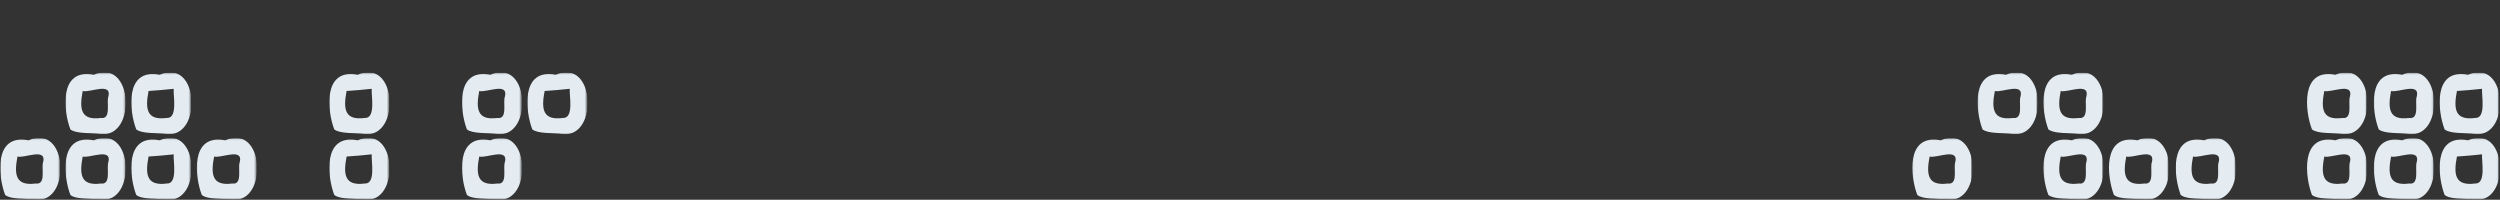 <svg version="1.1" id="prefix__Vrstva_1" xmlns="http://www.w3.org/2000/svg" x="0" y="0" viewBox="0 0 1602 128" xml:space="preserve" enable-background="new 0 0 1602 128"><rect x="0" y="0" width="1602" height="128" fill="#333333" stroke="none"/><style>.prefix__st1{fill-rule:evenodd;clip-rule:evenodd;fill:#fff}</style><defs><filter id="prefix__Adobe_OpacityMaskFilter" filterUnits="userSpaceOnUse" x=".1" y="46.3" width="1601.9" height="81.7"><feColorMatrix values="1 0 0 0 0 0 1 0 0 0 0 0 1 0 0 0 0 0 1 0"/></filter></defs><mask maskUnits="userSpaceOnUse" x=".1" y="46.3" width="1601.9" height="81.7" id="prefix__mask-2_00000005254153771683314970000014560734720859811998_"><g filter="url(#prefix__Adobe_OpacityMaskFilter)"><path id="prefix__path-1_00000025411201373916539060000012877402428609637780_" class="prefix__st1" d="M0 3.9h1601.1v128H0z"/></g></mask><g id="prefix__Group" mask="url(#prefix__mask-2_00000005254153771683314970000014560734720859811998_)"><g transform="translate(0 43)"><g id="prefix__Clipped_00000015332623275279837640000016279192380383368856_" transform="rotate(-180 801 40.5)"><defs><filter id="prefix__Adobe_OpacityMaskFilter_00000020357110261674903110000010720412214662399652_" filterUnits="userSpaceOnUse"><feColorMatrix values="1 0 0 0 0 0 1 0 0 0 0 0 1 0 0 0 0 0 1 0"/></filter></defs><mask maskUnits="userSpaceOnUse" id="prefix__mask-32_00000147901865364981766820000011338933412970440073_"><g filter="url(#prefix__Adobe_OpacityMaskFilter_00000020357110261674903110000010720412214662399652_)"><path id="prefix__path-31_00000109731737833628548640000001487100872942070716_" class="prefix__st1" d="M.9-3.9h38v39H.9z"/></g></mask><path id="prefix__Shape" d="M16 6.4c13-1.7 13.8 5.9 11.6 17.3-3.3.2-12.1.9-16.1 1.4C11.9 20.9 8.7 6 16 6.4m0-10.3c-23-2.6-21 49.2 4.5 38 22.7 4.4 19.4-23.6 15-35-3.5-3-12.7-2.2-19.5-3" mask="url(#prefix__mask-32_00000147901865364981766820000011338933412970440073_)" fill="#e4ecf2"/></g><g id="prefix__Clipped_00000111872225180145361380000001956554435610854293_" transform="rotate(-180 780 40.5)"><defs><filter id="prefix__Adobe_OpacityMaskFilter_00000074412380122725859170000004405817108658269096_" filterUnits="userSpaceOnUse"><feColorMatrix values="1 0 0 0 0 0 1 0 0 0 0 0 1 0 0 0 0 0 1 0"/></filter></defs><mask maskUnits="userSpaceOnUse" id="prefix__mask-34_00000098931096619185483800000002004458385538732726_"><g filter="url(#prefix__Adobe_OpacityMaskFilter_00000074412380122725859170000004405817108658269096_)"><path id="prefix__path-33_00000032638543043115037240000016069119117120974258_" class="prefix__st1" d="M.9-3.9h38v39H.9z"/></g></mask><path id="prefix__Shape_00000125583742681765319840000013705121671690597273_" d="M16.2 6.4c13-1.7 13.8 5.9 11.6 17.3-4.2-1.3-18.6 5.8-16.5-3.4 1.5-3.5-2.1-14.9 4.9-13.9m0-10.3c-23-2.6-21 49.2 4.5 38 22.7 4.4 19.4-23.6 15-35-3.5-3-13-2.2-19.5-3" mask="url(#prefix__mask-34_00000098931096619185483800000002004458385538732726_)" fill="#e4ecf2"/></g><g id="prefix__Clipped_00000109747766376943412690000014666199849713637278_" transform="rotate(-180 758.5 40.5)"><defs><filter id="prefix__Adobe_OpacityMaskFilter_00000063616733820526442860000002150412646418959250_" filterUnits="userSpaceOnUse"><feColorMatrix values="1 0 0 0 0 0 1 0 0 0 0 0 1 0 0 0 0 0 1 0"/></filter></defs><mask maskUnits="userSpaceOnUse" id="prefix__mask-36_00000033329930869351533520000005826143097130459284_"><g filter="url(#prefix__Adobe_OpacityMaskFilter_00000063616733820526442860000002150412646418959250_)"><path id="prefix__path-35_00000164488530335147486040000007867452269643405698_" class="prefix__st1" d="M.8-3.9h38v39H.8z"/></g></mask><path id="prefix__Shape_00000100375176716889538860000009492297959030879365_" d="M16 6.4c13-1.7 13.8 5.9 11.6 17.3-4.2-1.3-18.6 5.8-16.5-3.4C12.6 16.8 9 5.4 16 6.4m0-10.3c-23-2.6-21 49.2 4.5 38 22.7 4.4 19.4-23.6 15-35-3.6-3-12.8-2.2-19.5-3" mask="url(#prefix__mask-36_00000033329930869351533520000005826143097130459284_)" fill="#e4ecf2"/></g><g id="prefix__Clipped_00000029730002894642829480000010530139814256896923_" transform="rotate(-180 716.5 40.5)"><defs><filter id="prefix__Adobe_OpacityMaskFilter_00000029046994863469493580000008081138525041259949_" filterUnits="userSpaceOnUse"><feColorMatrix values="1 0 0 0 0 0 1 0 0 0 0 0 1 0 0 0 0 0 1 0"/></filter></defs><mask maskUnits="userSpaceOnUse" id="prefix__mask-38_00000156572769318720900360000007463100375529208453_"><g filter="url(#prefix__Adobe_OpacityMaskFilter_00000029046994863469493580000008081138525041259949_)"><path id="prefix__path-37_00000180339507207122678820000013768404695925011623_" class="prefix__st1" d="M.8-3.9h38v39H.8z"/></g></mask><path id="prefix__Shape_00000055694038592665336040000017174820797816432297_" d="M16.1 6.4c13-1.7 13.8 5.9 11.6 17.3-4.2-1.3-18.6 5.8-16.5-3.4 1.6-3.5-2.1-14.9 4.9-13.9m0-10.3c-23-2.6-21 49.2 4.5 38 22.7 4.4 19.4-23.6 15-35-3.6-3-13-2.2-19.5-3" mask="url(#prefix__mask-38_00000156572769318720900360000007463100375529208453_)" fill="#e4ecf2"/></g><g id="prefix__Clipped_00000147211693182726372870000016448858775890564753_" transform="rotate(-180 695 40.5)"><defs><filter id="prefix__Adobe_OpacityMaskFilter_00000164486087595986864250000006005991511430056359_" filterUnits="userSpaceOnUse"><feColorMatrix values="1 0 0 0 0 0 1 0 0 0 0 0 1 0 0 0 0 0 1 0"/></filter></defs><mask maskUnits="userSpaceOnUse" id="prefix__mask-40_00000181782251718057378620000018266437184578166929_"><g filter="url(#prefix__Adobe_OpacityMaskFilter_00000164486087595986864250000006005991511430056359_)"><path id="prefix__path-39_00000083058761337562638810000003723581040236549521_" class="prefix__st1" d="M.8-3.9h38v39H.8z"/></g></mask><path id="prefix__Shape_00000120547951106400039820000016819298187921094331_" d="M15.9 6.4c13-1.7 13.8 5.9 11.6 17.3-4.2-1.3-18.6 5.8-16.5-3.4 1.6-3.5-2.1-14.9 4.9-13.9m0-10.3c-23-2.6-21 49.2 4.5 38 22.7 4.4 19.4-23.6 15-35-3.6-3-12.7-2.2-19.5-3" mask="url(#prefix__mask-40_00000181782251718057378620000018266437184578166929_)" fill="#e4ecf2"/></g><g id="prefix__Clipped_00000084503413357593016150000003838019082919609224_" transform="rotate(-180 674 40.5)"><defs><filter id="prefix__Adobe_OpacityMaskFilter_00000096757696068234695070000009354913029787089599_" filterUnits="userSpaceOnUse"><feColorMatrix values="1 0 0 0 0 0 1 0 0 0 0 0 1 0 0 0 0 0 1 0"/></filter></defs><mask maskUnits="userSpaceOnUse" id="prefix__mask-42_00000129903732680114475570000008253505996014587823_"><g filter="url(#prefix__Adobe_OpacityMaskFilter_00000096757696068234695070000009354913029787089599_)"><path id="prefix__path-41_00000085245357349604085170000006405521660147404990_" class="prefix__st1" d="M.7-3.9h38v39H.7z"/></g></mask><path id="prefix__Shape_00000053508859067891109430000009979884277830281609_" d="M15.9 6.4c13-1.7 13.8 5.9 11.6 17.3-4.2-1.3-18.6 5.8-16.5-3.4 1.5-3.5-2.1-14.9 4.9-13.9m0-10.3c-23-2.6-21 49.2 4.5 38 22.7 4.4 19.4-23.6 15-35-3.6-3-12.8-2.2-19.5-3" mask="url(#prefix__mask-42_00000129903732680114475570000008253505996014587823_)" fill="#e4ecf2"/></g><g id="prefix__Clipped_00000026873177474186043720000015295776687418335624_" transform="rotate(-180 632 40.5)"><defs><filter id="prefix__Adobe_OpacityMaskFilter_00000095327395280292974620000015342526091540004238_" filterUnits="userSpaceOnUse"><feColorMatrix values="1 0 0 0 0 0 1 0 0 0 0 0 1 0 0 0 0 0 1 0"/></filter></defs><mask maskUnits="userSpaceOnUse" id="prefix__mask-44_00000129189900250006395700000016057649192263841157_"><g filter="url(#prefix__Adobe_OpacityMaskFilter_00000095327395280292974620000015342526091540004238_)"><path id="prefix__path-43_00000144340123491093313550000007509493332539556016_" class="prefix__st1" d="M.7-3.9h38v39H.7z"/></g></mask><path id="prefix__Shape_00000154409657030776994040000002162802472756770960_" d="M15.9 6.4c13-1.7 13.8 5.9 11.6 17.3-4.2-1.3-18.6 5.8-16.5-3.4 1.5-3.5-2.2-14.9 4.9-13.9m0-10.3c-23-2.6-21 49.2 4.5 38 22.7 4.4 19.4-23.6 15-35-3.6-3-12.8-2.2-19.5-3" mask="url(#prefix__mask-44_00000129189900250006395700000016057649192263841157_)" fill="#e4ecf2"/></g><g id="prefix__Clipped_00000140710540900487880750000010534069376223029409_" transform="rotate(-180 167 40.5)"><defs><filter id="prefix__Adobe_OpacityMaskFilter_00000029037912570334124230000014988382025748270762_" filterUnits="userSpaceOnUse"><feColorMatrix values="1 0 0 0 0 0 1 0 0 0 0 0 1 0 0 0 0 0 1 0"/></filter></defs><mask maskUnits="userSpaceOnUse" id="prefix__mask-46_00000063628330442835434150000013216626493509812099_"><g filter="url(#prefix__Adobe_OpacityMaskFilter_00000029037912570334124230000014988382025748270762_)"><path id="prefix__path-45_00000067235694240883173380000014849257133632967350_" class="prefix__st1" d="M.2-3.9h38v39H.2z"/></g></mask><path id="prefix__Shape_00000102535937874646907520000003410655412639926426_" d="M15.3 6.4c13-1.7 13.8 5.9 11.6 17.3-4.2-1.3-18.6 5.8-16.5-3.4C12 16.8 8.3 5.4 15.3 6.4m0-10.3c-23-2.6-21 49.2 4.5 38 22.7 4.4 19.4-23.6 15-35-3.5-3-12.9-2.2-19.5-3" mask="url(#prefix__mask-46_00000063628330442835434150000013216626493509812099_)" fill="#e4ecf2"/></g><g id="prefix__Clipped_00000068674712021402579000000003685325731973001610_" transform="rotate(-180 124.5 40.5)"><defs><filter id="prefix__Adobe_OpacityMaskFilter_00000036931730768802932430000014189970085736117646_" filterUnits="userSpaceOnUse"><feColorMatrix values="1 0 0 0 0 0 1 0 0 0 0 0 1 0 0 0 0 0 1 0"/></filter></defs><mask maskUnits="userSpaceOnUse" id="prefix__mask-48_00000034798856666194207960000017738943230228941451_"><g filter="url(#prefix__Adobe_OpacityMaskFilter_00000036931730768802932430000014189970085736117646_)"><path id="prefix__path-47_00000087386939565170714560000001323321890968496290_" class="prefix__st1" d="M.1-3.9h38v39H.1z"/></g></mask><path id="prefix__Shape_00000004533929916477149880000011877616618408487597_" d="M15.3 6.4c13-1.7 13.8 5.9 11.6 17.3-3.3.2-12.1.9-16.1 1.4C11.2 20.9 8 6 15.3 6.4m0-10.3c-23-2.6-21 49.2 4.5 38 22.7 4.4 19.4-23.6 15-35-3.6-3-12.8-2.2-19.5-3" mask="url(#prefix__mask-48_00000034798856666194207960000017738943230228941451_)" fill="#e4ecf2"/></g><g id="prefix__Clipped_00000167379604465627434780000010822126275702631824_" transform="rotate(-180 82 40.5)"><defs><filter id="prefix__Adobe_OpacityMaskFilter_00000168092488186297013190000013540837950048099216_" filterUnits="userSpaceOnUse"><feColorMatrix values="1 0 0 0 0 0 1 0 0 0 0 0 1 0 0 0 0 0 1 0"/></filter></defs><mask maskUnits="userSpaceOnUse" id="prefix__mask-50_00000116934963676390380070000014761377829255897277_"><g filter="url(#prefix__Adobe_OpacityMaskFilter_00000168092488186297013190000013540837950048099216_)"><path id="prefix__path-49_00000164488745720354430370000014140879685337239971_" class="prefix__st1" d="M.1-3.9h38v39H.1z"/></g></mask><path id="prefix__Shape_00000072255886391717995730000004472843317440259221_" d="M15.2 6.4c13-1.7 13.8 5.9 11.6 17.3-4.2-1.3-18.6 5.8-16.5-3.4 1.6-3.5-2.1-14.9 4.9-13.9m0-10.3c-23-2.6-21 49.2 4.5 38 22.7 4.4 19.4-23.6 15-35-3.5-3-12.7-2.2-19.5-3" mask="url(#prefix__mask-50_00000116934963676390380070000014761377829255897277_)" fill="#e4ecf2"/></g><g id="prefix__Clipped_00000075141284238632810930000007994231341072332421_" transform="rotate(-180 61 40.5)"><defs><filter id="prefix__Adobe_OpacityMaskFilter_00000159465463126472777310000006307826951437833344_" filterUnits="userSpaceOnUse"><feColorMatrix values="1 0 0 0 0 0 1 0 0 0 0 0 1 0 0 0 0 0 1 0"/></filter></defs><mask maskUnits="userSpaceOnUse" id="prefix__mask-52_00000019645401304431069410000016222083523142600849_"><g filter="url(#prefix__Adobe_OpacityMaskFilter_00000159465463126472777310000006307826951437833344_)"><path id="prefix__path-51_00000049915029608270866870000009558674185093285777_" class="prefix__st1" d="M.1-3.9h38v39H.1z"/></g></mask><path id="prefix__Shape_00000068644865582533560080000003793098122145940108_" d="M15.2 6.4c13-1.7 13.8 5.9 11.6 17.3-3.3.2-12.1.9-16.1 1.4.4-4.2-2.8-19.1 4.5-18.7m0-10.3c-23-2.6-21 49.2 4.5 38 22.7 4.4 19.4-23.6 15-35-3.6-3-12.7-2.2-19.5-3" mask="url(#prefix__mask-52_00000019645401304431069410000016222083523142600849_)" fill="#e4ecf2"/></g><g id="prefix__Clipped_00000171703203350707124830000003679650233399453861_" transform="rotate(-180 40 40.5)"><defs><filter id="prefix__Adobe_OpacityMaskFilter_00000162318528612453260200000006573950090028674978_" filterUnits="userSpaceOnUse"><feColorMatrix values="1 0 0 0 0 0 1 0 0 0 0 0 1 0 0 0 0 0 1 0"/></filter></defs><mask maskUnits="userSpaceOnUse" id="prefix__mask-54_00000176729988311805210680000003506278996455008945_"><g filter="url(#prefix__Adobe_OpacityMaskFilter_00000162318528612453260200000006573950090028674978_)"><path id="prefix__path-53_00000173159165103360402590000003828140362315388823_" class="prefix__st1" d="M0-3.9h38v39H0z"/></g></mask><path id="prefix__Shape_00000115505728151873715950000001621193998743383964_" d="M15.4 6.4c13-1.7 13.8 5.9 11.6 17.3-4.2-1.3-18.6 5.8-16.5-3.4C12 16.8 8.4 5.4 15.4 6.4m0-10.3c-23-2.6-21 49.2 4.5 38 22.7 4.4 19.4-23.6 15-35-3.5-3-13-2.2-19.5-3" mask="url(#prefix__mask-54_00000176729988311805210680000003506278996455008945_)" fill="#e4ecf2"/></g><g id="prefix__Clipped_00000141416362221047896360000015626337546381751938_" transform="rotate(-180 19 40.5)"><defs><filter id="prefix__Adobe_OpacityMaskFilter_00000109006096319264970870000001606612508229744803_" filterUnits="userSpaceOnUse"><feColorMatrix values="1 0 0 0 0 0 1 0 0 0 0 0 1 0 0 0 0 0 1 0"/></filter></defs><mask maskUnits="userSpaceOnUse" id="prefix__mask-56_00000093876000675433960360000017702171380954660747_"><g filter="url(#prefix__Adobe_OpacityMaskFilter_00000109006096319264970870000001606612508229744803_)"><path id="prefix__path-55_00000041986503998754151030000009964084252354460544_" class="prefix__st1" d="M0-3.9h38v39H0z"/></g></mask><path id="prefix__Shape_00000005251167347227256850000001030673251825720254_" d="M15.2 6.4c13-1.7 13.8 5.9 11.6 17.3-4.2-1.3-18.6 5.8-16.5-3.4 1.5-3.5-2.2-14.9 4.9-13.9m0-10.3c-23-2.6-21 49.2 4.5 38 22.7 4.4 19.4-23.6 15-35-3.6-3-12.8-2.2-19.5-3" mask="url(#prefix__mask-56_00000093876000675433960360000017702171380954660747_)" fill="#e4ecf2"/></g><g id="prefix__Clipped_00000097498642431916485900000016903763767010359180_" transform="rotate(-180 801 19.5)"><defs><filter id="prefix__Adobe_OpacityMaskFilter_00000019655797555629362470000005960785960004922010_" filterUnits="userSpaceOnUse"><feColorMatrix values="1 0 0 0 0 0 1 0 0 0 0 0 1 0 0 0 0 0 1 0"/></filter></defs><mask maskUnits="userSpaceOnUse" id="prefix__mask-58_00000165946161673863758860000000428629124927202750_"><g filter="url(#prefix__Adobe_OpacityMaskFilter_00000019655797555629362470000005960785960004922010_)"><path id="prefix__path-57_00000098930750916336703580000000621113406033356477_" class="prefix__st1" d="M.9-3.9h38v39H.9z"/></g></mask><path id="prefix__Shape_00000121982645973192740430000014622273455549462704_" d="M16 6.4c13-1.7 13.8 5.9 11.6 17.3-3.3.2-12.1.9-16.1 1.4C11.9 20.9 8.7 6 16 6.4m0-10.3c-23-2.6-21 49.2 4.5 38 22.7 4.4 19.4-23.6 15-35C32-3.8 22.8-3 16-3.9" mask="url(#prefix__mask-58_00000165946161673863758860000000428629124927202750_)" fill="#e4ecf2"/></g><g id="prefix__Clipped_00000144319736677400352750000015278399807399285154_" transform="rotate(-180 780 19.5)"><defs><filter id="prefix__Adobe_OpacityMaskFilter_00000095314349007079211010000006348896033507279266_" filterUnits="userSpaceOnUse"><feColorMatrix values="1 0 0 0 0 0 1 0 0 0 0 0 1 0 0 0 0 0 1 0"/></filter></defs><mask maskUnits="userSpaceOnUse" id="prefix__mask-60_00000017475813284372025180000005662833876234924936_"><g filter="url(#prefix__Adobe_OpacityMaskFilter_00000095314349007079211010000006348896033507279266_)"><path id="prefix__path-59_00000103264930172096228450000000789789998065751179_" class="prefix__st1" d="M.9-3.9h38v39H.9z"/></g></mask><path id="prefix__Shape_00000086682224566363343740000017494064011800681375_" d="M16.2 6.4c13-1.7 13.8 5.9 11.6 17.3-4.2-1.3-18.6 5.8-16.5-3.4 1.5-3.5-2.1-14.9 4.9-13.9m0-10.3c-23-2.6-21 49.2 4.5 38 22.7 4.4 19.4-23.6 15-35-3.5-2.9-13-2.1-19.5-3" mask="url(#prefix__mask-60_00000017475813284372025180000005662833876234924936_)" fill="#e4ecf2"/></g><g id="prefix__Clipped_00000162344896188894737070000012471496754454308235_" transform="rotate(-180 758.5 19.5)"><defs><filter id="prefix__Adobe_OpacityMaskFilter_00000139263541919635810880000003301888324190850199_" filterUnits="userSpaceOnUse"><feColorMatrix values="1 0 0 0 0 0 1 0 0 0 0 0 1 0 0 0 0 0 1 0"/></filter></defs><mask maskUnits="userSpaceOnUse" id="prefix__mask-62_00000134955072109272181750000004992326053707716256_"><g filter="url(#prefix__Adobe_OpacityMaskFilter_00000139263541919635810880000003301888324190850199_)"><path id="prefix__path-61_00000067934619996225899970000012489550076793613489_" class="prefix__st1" d="M.8-3.9h38v39H.8z"/></g></mask><path id="prefix__Shape_00000157292537474721400920000009974872350734796714_" d="M16 6.4c13-1.7 13.8 5.9 11.6 17.3-4.2-1.3-18.6 5.8-16.5-3.4C12.6 16.8 9 5.4 16 6.4m0-10.3c-23-2.6-21 49.2 4.5 38 22.7 4.4 19.4-23.6 15-35C31.9-3.8 22.7-3 16-3.9" mask="url(#prefix__mask-62_00000134955072109272181750000004992326053707716256_)" fill="#e4ecf2"/></g><g id="prefix__Clipped_00000106121234382525482040000006376805556789107601_" transform="rotate(-180 674 19.5)"><defs><filter id="prefix__Adobe_OpacityMaskFilter_00000054969180294347320130000008205113594818575541_" filterUnits="userSpaceOnUse"><feColorMatrix values="1 0 0 0 0 0 1 0 0 0 0 0 1 0 0 0 0 0 1 0"/></filter></defs><mask maskUnits="userSpaceOnUse" id="prefix__mask-64_00000015338088058680380370000003513264731986780351_"><g filter="url(#prefix__Adobe_OpacityMaskFilter_00000054969180294347320130000008205113594818575541_)"><path id="prefix__path-63_00000039822475076092060780000011879056011038202783_" class="prefix__st1" d="M.7-3.9h38v39H.7z"/></g></mask><path id="prefix__Shape_00000093889371439718841390000008692747922215304118_" d="M15.9 6.4c13-1.7 13.8 5.9 11.6 17.3-4.2-1.3-18.6 5.8-16.5-3.4 1.5-3.5-2.1-14.9 4.9-13.9m0-10.3c-23-2.6-21 49.2 4.5 38 22.7 4.4 19.4-23.6 15-35-3.6-2.9-12.8-2.1-19.5-3" mask="url(#prefix__mask-64_00000015338088058680380370000003513264731986780351_)" fill="#e4ecf2"/></g><g id="prefix__Clipped_00000098200315334377549020000006211699924910203577_" transform="rotate(-180 653 19.5)"><defs><filter id="prefix__Adobe_OpacityMaskFilter_00000158734836173223199420000014835415776615029664_" filterUnits="userSpaceOnUse"><feColorMatrix values="1 0 0 0 0 0 1 0 0 0 0 0 1 0 0 0 0 0 1 0"/></filter></defs><mask maskUnits="userSpaceOnUse" id="prefix__mask-66_00000048486504871433511340000009384590329836667043_"><g filter="url(#prefix__Adobe_OpacityMaskFilter_00000158734836173223199420000014835415776615029664_)"><path id="prefix__path-65_00000154389185347659082880000017281018665958564251_" class="prefix__st1" d="M.7-3.9h38v39H.7z"/></g></mask><path id="prefix__Shape_00000157272260671297386150000000221466381274863543_" d="M16.1 6.4c13-1.7 13.8 5.9 11.6 17.3-4.2-1.3-18.6 5.8-16.5-3.4C12.7 16.8 9 5.4 16.1 6.4m0-10.3c-23-2.6-21 49.2 4.5 38 22.7 4.4 19.4-23.6 15-35C32-3.8 22.5-3 16.1-3.9" mask="url(#prefix__mask-66_00000048486504871433511340000009384590329836667043_)" fill="#e4ecf2"/></g><g id="prefix__Clipped_00000030465065015192387030000000938520827197405604_" transform="rotate(-180 188 19.5)"><defs><filter id="prefix__Adobe_OpacityMaskFilter_00000048473509386091714310000015630599825556293250_" filterUnits="userSpaceOnUse"><feColorMatrix values="1 0 0 0 0 0 1 0 0 0 0 0 1 0 0 0 0 0 1 0"/></filter></defs><mask maskUnits="userSpaceOnUse" id="prefix__mask-68_00000079446360997024873480000008234457419072417695_"><g filter="url(#prefix__Adobe_OpacityMaskFilter_00000048473509386091714310000015630599825556293250_)"><path id="prefix__path-67_00000067205650244966889520000013867189016790117764_" class="prefix__st1" d="M.2-3.9h38v39H.2z"/></g></mask><path id="prefix__Shape_00000086649261672921873560000000223594261088962492_" d="M15.4 6.4c13-1.7 13.8 5.9 11.6 17.3-3.3.2-12.1.9-16.1 1.4C11.3 20.9 8 6 15.4 6.4m0-10.3c-23-2.6-21 49.2 4.5 38 22.7 4.4 19.4-23.6 15-35-3.6-2.9-12.8-2.1-19.5-3" mask="url(#prefix__mask-68_00000079446360997024873480000008234457419072417695_)" fill="#e4ecf2"/></g><g id="prefix__Clipped_00000098928905175289127130000002562830549768856213_" transform="rotate(-180 167 19.5)"><defs><filter id="prefix__Adobe_OpacityMaskFilter_00000157295511536875779990000011232110679105997724_" filterUnits="userSpaceOnUse"><feColorMatrix values="1 0 0 0 0 0 1 0 0 0 0 0 1 0 0 0 0 0 1 0"/></filter></defs><mask maskUnits="userSpaceOnUse" id="prefix__mask-70_00000111170291783552558450000004506435430703962809_"><g filter="url(#prefix__Adobe_OpacityMaskFilter_00000157295511536875779990000011232110679105997724_)"><path id="prefix__path-69_00000013190669948067546650000004959907153745138592_" class="prefix__st1" d="M.2-3.9h38v39H.2z"/></g></mask><path id="prefix__Shape_00000021086671923149875720000013074466905994893715_" d="M15.3 6.4c13-1.7 13.8 5.9 11.6 17.3-4.2-1.3-18.6 5.8-16.5-3.4C12 16.8 8.3 5.4 15.3 6.4m0-10.3c-23-2.6-21 49.2 4.5 38 22.7 4.4 19.4-23.6 15-35-3.5-2.9-12.9-2.1-19.5-3" mask="url(#prefix__mask-70_00000111170291783552558450000004506435430703962809_)" fill="#e4ecf2"/></g><g id="prefix__Clipped_00000013873474370045126310000016811467845491447709_" transform="rotate(-180 124.5 19.5)"><defs><filter id="prefix__Adobe_OpacityMaskFilter_00000109711479811417206910000010301551310497063612_" filterUnits="userSpaceOnUse"><feColorMatrix values="1 0 0 0 0 0 1 0 0 0 0 0 1 0 0 0 0 0 1 0"/></filter></defs><mask maskUnits="userSpaceOnUse" id="prefix__mask-72_00000016050288289854679180000004083711476076308611_"><g filter="url(#prefix__Adobe_OpacityMaskFilter_00000109711479811417206910000010301551310497063612_)"><path id="prefix__path-71_00000182505194536453901560000016076196213347825284_" class="prefix__st1" d="M.1-3.9h38v39H.1z"/></g></mask><path id="prefix__Shape_00000108987824586767366810000013464627845175342770_" d="M15.3 6.4c13-1.7 13.8 5.9 11.6 17.3-3.3.2-12.1.9-16.1 1.4C11.2 20.9 8 6 15.3 6.4m0-10.3c-23-2.6-21 49.2 4.5 38 22.7 4.4 19.4-23.6 15-35C31.2-3.8 22-3 15.3-3.9" mask="url(#prefix__mask-72_00000016050288289854679180000004083711476076308611_)" fill="#e4ecf2"/></g><g id="prefix__Clipped_00000111879942319645134790000006432376126086336906_" transform="rotate(-180 61 19.5)"><defs><filter id="prefix__Adobe_OpacityMaskFilter_00000071554337981071746080000006642357335911313064_" filterUnits="userSpaceOnUse"><feColorMatrix values="1 0 0 0 0 0 1 0 0 0 0 0 1 0 0 0 0 0 1 0"/></filter></defs><mask maskUnits="userSpaceOnUse" id="prefix__mask-74_00000160903964739945860630000014747747200293404332_"><g filter="url(#prefix__Adobe_OpacityMaskFilter_00000071554337981071746080000006642357335911313064_)"><path id="prefix__path-73_00000035499825420373032100000006805030753243375751_" class="prefix__st1" d="M.1-3.9h38v39H.1z"/></g></mask><path id="prefix__Shape_00000112616296826126774440000007737777940641123249_" d="M15.2 6.4c13-1.7 13.8 5.9 11.6 17.3-3.3.2-12.1.9-16.1 1.4.4-4.2-2.8-19.1 4.5-18.7m0-10.3c-23-2.6-21 49.2 4.5 38 22.7 4.4 19.4-23.6 15-35C31.2-3.8 22-3 15.2-3.9" mask="url(#prefix__mask-74_00000160903964739945860630000014747747200293404332_)" fill="#e4ecf2"/></g><g id="prefix__Clipped_00000065788170115538337730000000393001494283406256_" transform="rotate(-180 40 19.5)"><defs><filter id="prefix__Adobe_OpacityMaskFilter_00000132050785841562582010000007013646733802060944_" filterUnits="userSpaceOnUse"><feColorMatrix values="1 0 0 0 0 0 1 0 0 0 0 0 1 0 0 0 0 0 1 0"/></filter></defs><mask maskUnits="userSpaceOnUse" id="prefix__mask-76_00000044862586280259641880000009351724361426695347_"><g filter="url(#prefix__Adobe_OpacityMaskFilter_00000132050785841562582010000007013646733802060944_)"><path id="prefix__path-75_00000038415177053957172100000000955816917801550228_" class="prefix__st1" d="M0-3.9h38v39H0z"/></g></mask><path id="prefix__Shape_00000106850970679448591000000015636828980659179701_" d="M15.4 6.4c13-1.7 13.8 5.9 11.6 17.3-4.2-1.3-18.6 5.8-16.5-3.4C12 16.8 8.4 5.4 15.4 6.4m0-10.3c-23-2.6-21 49.2 4.5 38 22.7 4.4 19.4-23.6 15-35-3.5-2.9-13-2.1-19.5-3" mask="url(#prefix__mask-76_00000044862586280259641880000009351724361426695347_)" fill="#e4ecf2"/></g></g></g></svg>
